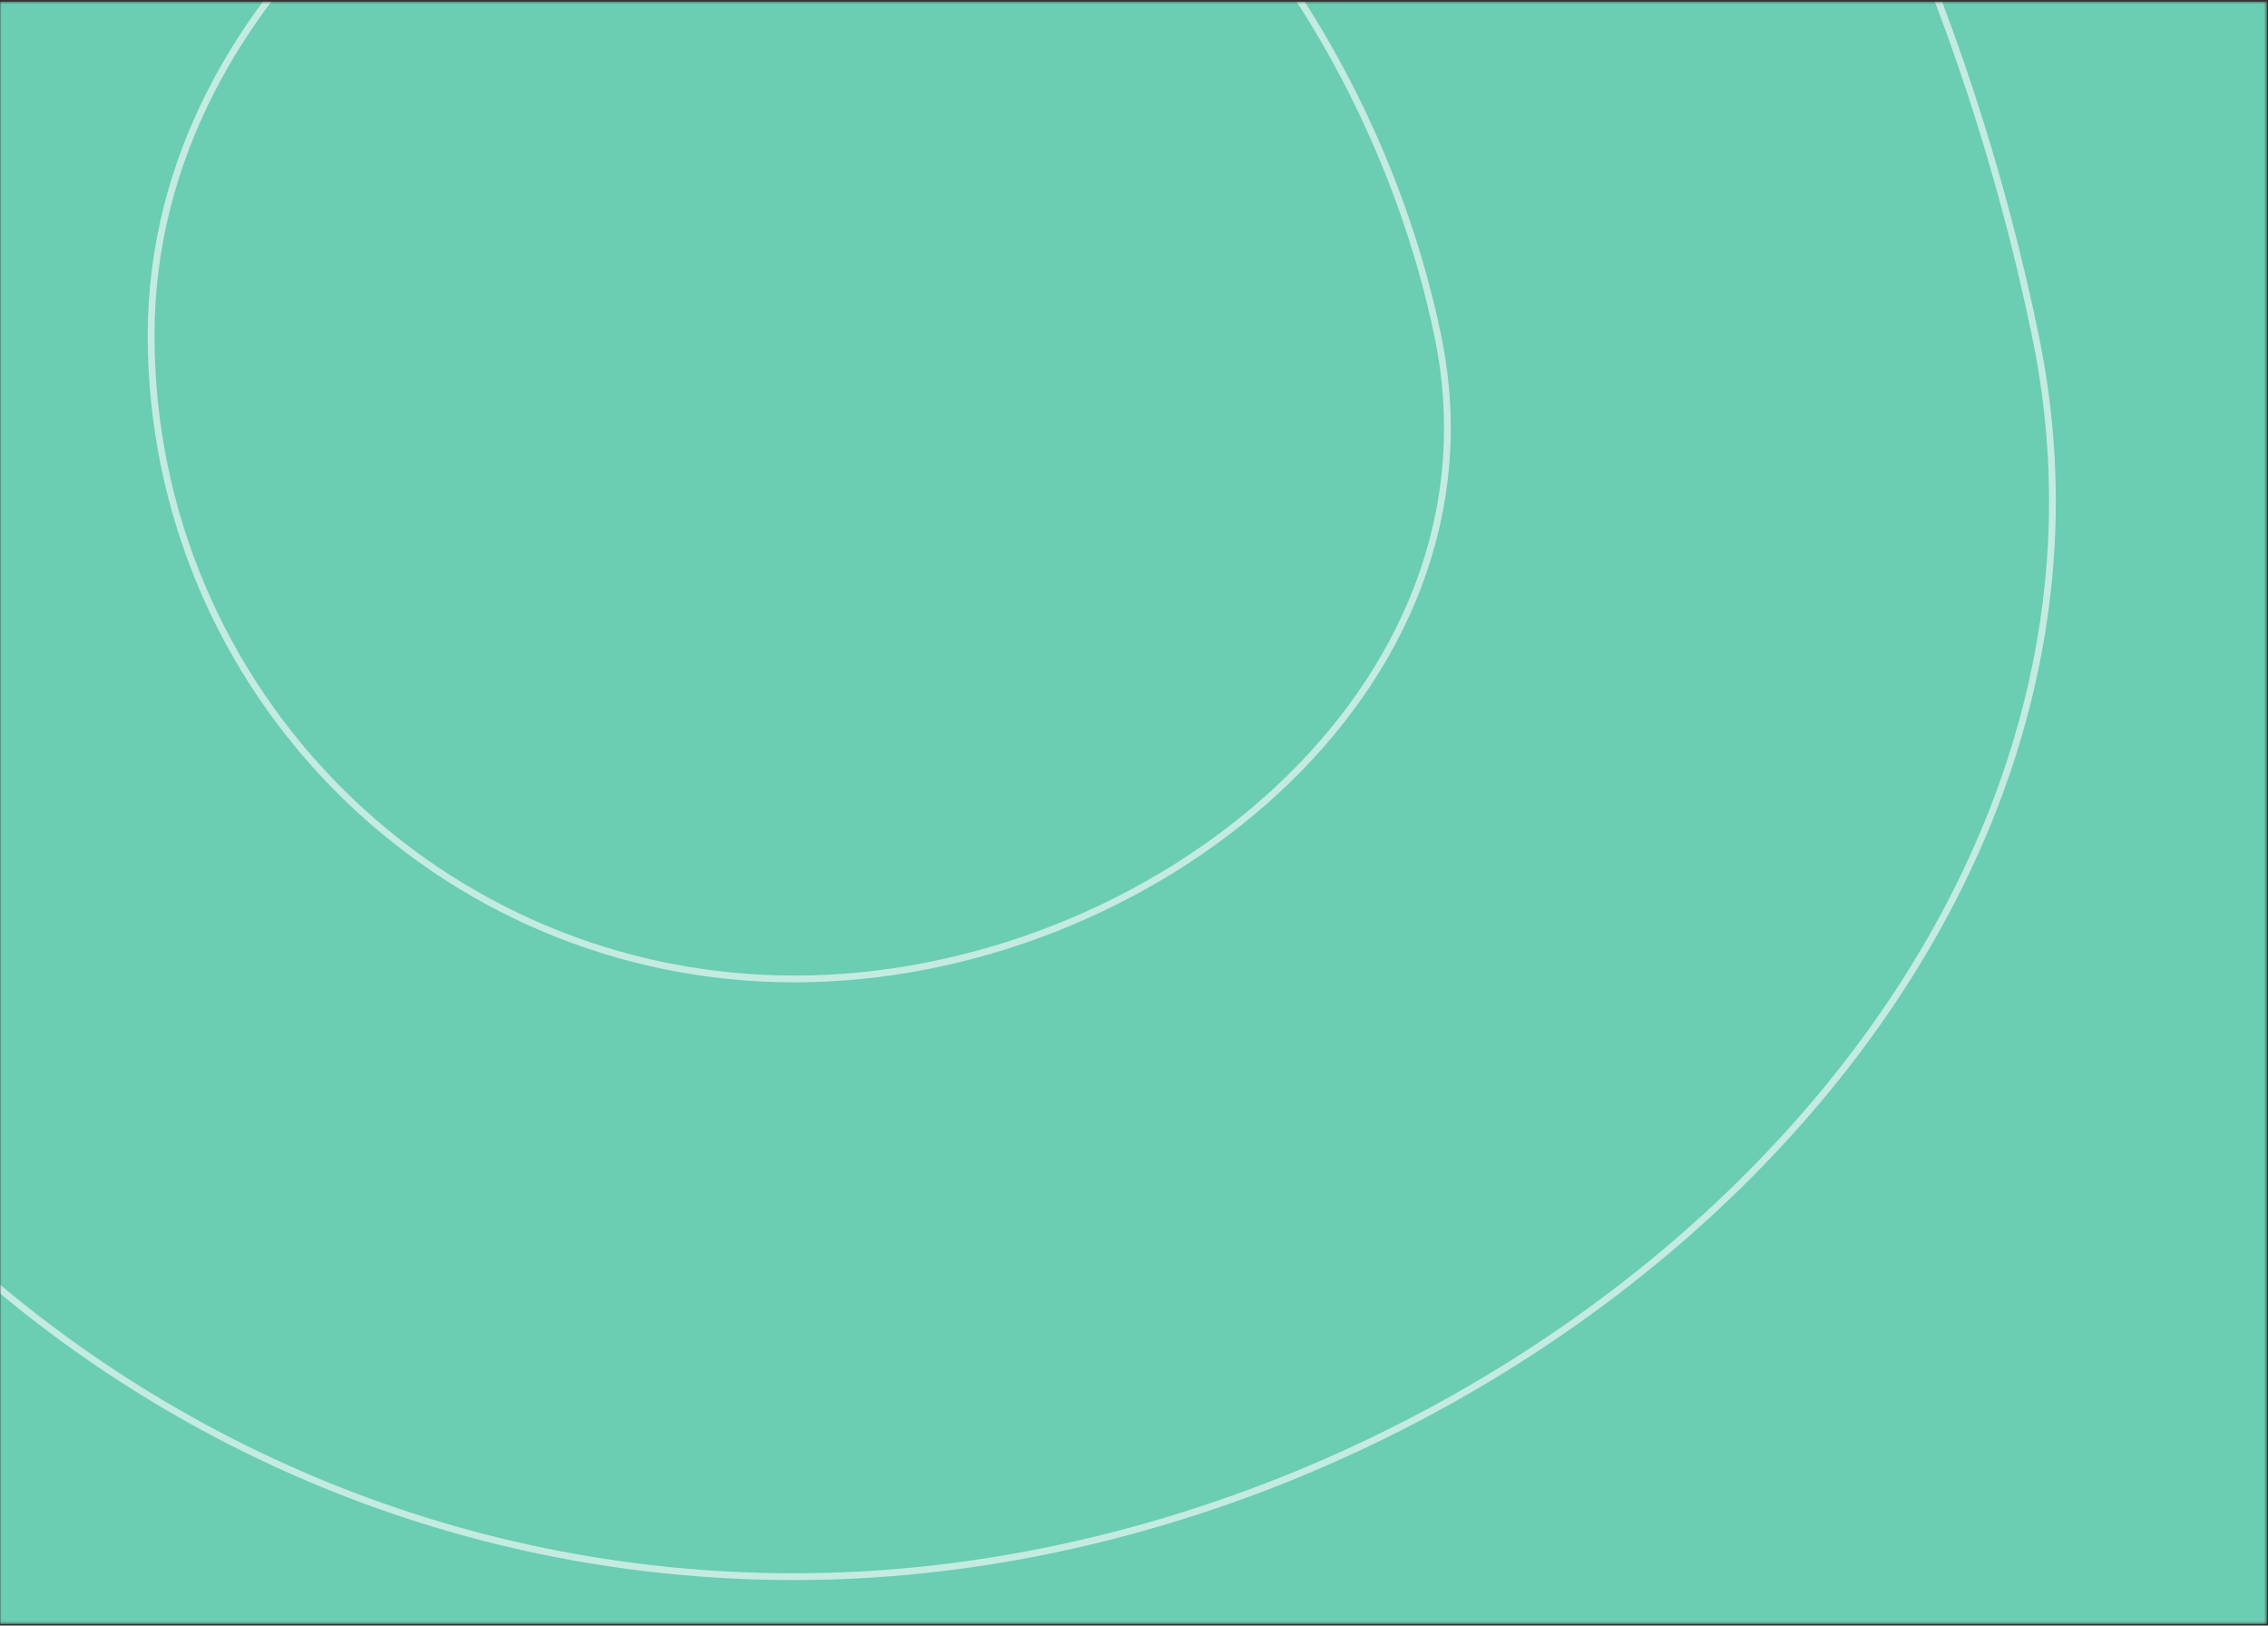 <svg width="801" height="574" viewBox="0 0 801 574" fill="none" xmlns="http://www.w3.org/2000/svg">
<rect x="0" y="0" width="801" height="574" fill="#333333" stroke="none"/>
<g clip-path="url(#clip0_1798_2243)">
<mask id="mask0_1798_2243" style="mask-type:luminance" maskUnits="userSpaceOnUse" x="0" y="0" width="801" height="574">
<path d="M800.603 0.5H0V573.5H800.603V0.5Z" fill="white"/>
</mask>
<g mask="url(#mask0_1798_2243)">
<path d="M800.603 0.5H0V573.5H800.603V0.5Z" fill="#6BCDB2"/>
<path d="M280.674 -319.817C398.037 -329.177 495.635 -277.356 569.897 -194.261C644.177 -111.148 695.059 3.212 718.88 118.705C742.627 233.845 693.679 343.316 608.4 424.07C523.117 504.828 401.611 556.74 280.578 556.74C38.524 556.74 -157.698 360.517 -157.698 118.463C-157.698 -123.501 45.522 -301.063 280.674 -319.817Z" stroke="white" stroke-opacity="0.6" stroke-width="2.396"/>
<path d="M280.731 -108.76C330.81 -115.198 381.053 -89.812 422.108 -46.956C463.148 -4.116 494.85 56.034 507.816 118.706C520.724 181.091 495.386 237.79 451.032 278.955C406.664 320.133 343.347 345.677 280.578 345.677C155.092 345.677 53.365 243.95 53.365 118.464C53.365 55.819 84.95 2.271 129.223 -37.275C173.504 -76.83 230.385 -102.287 280.731 -108.76Z" stroke="white" stroke-opacity="0.6" stroke-width="2.396"/>
</g>
</g>
<defs>
<clipPath id="clip0_1798_2243">
<rect width="801" height="573" fill="white" transform="translate(0 0.5)"/>
</clipPath>
</defs>
</svg>
